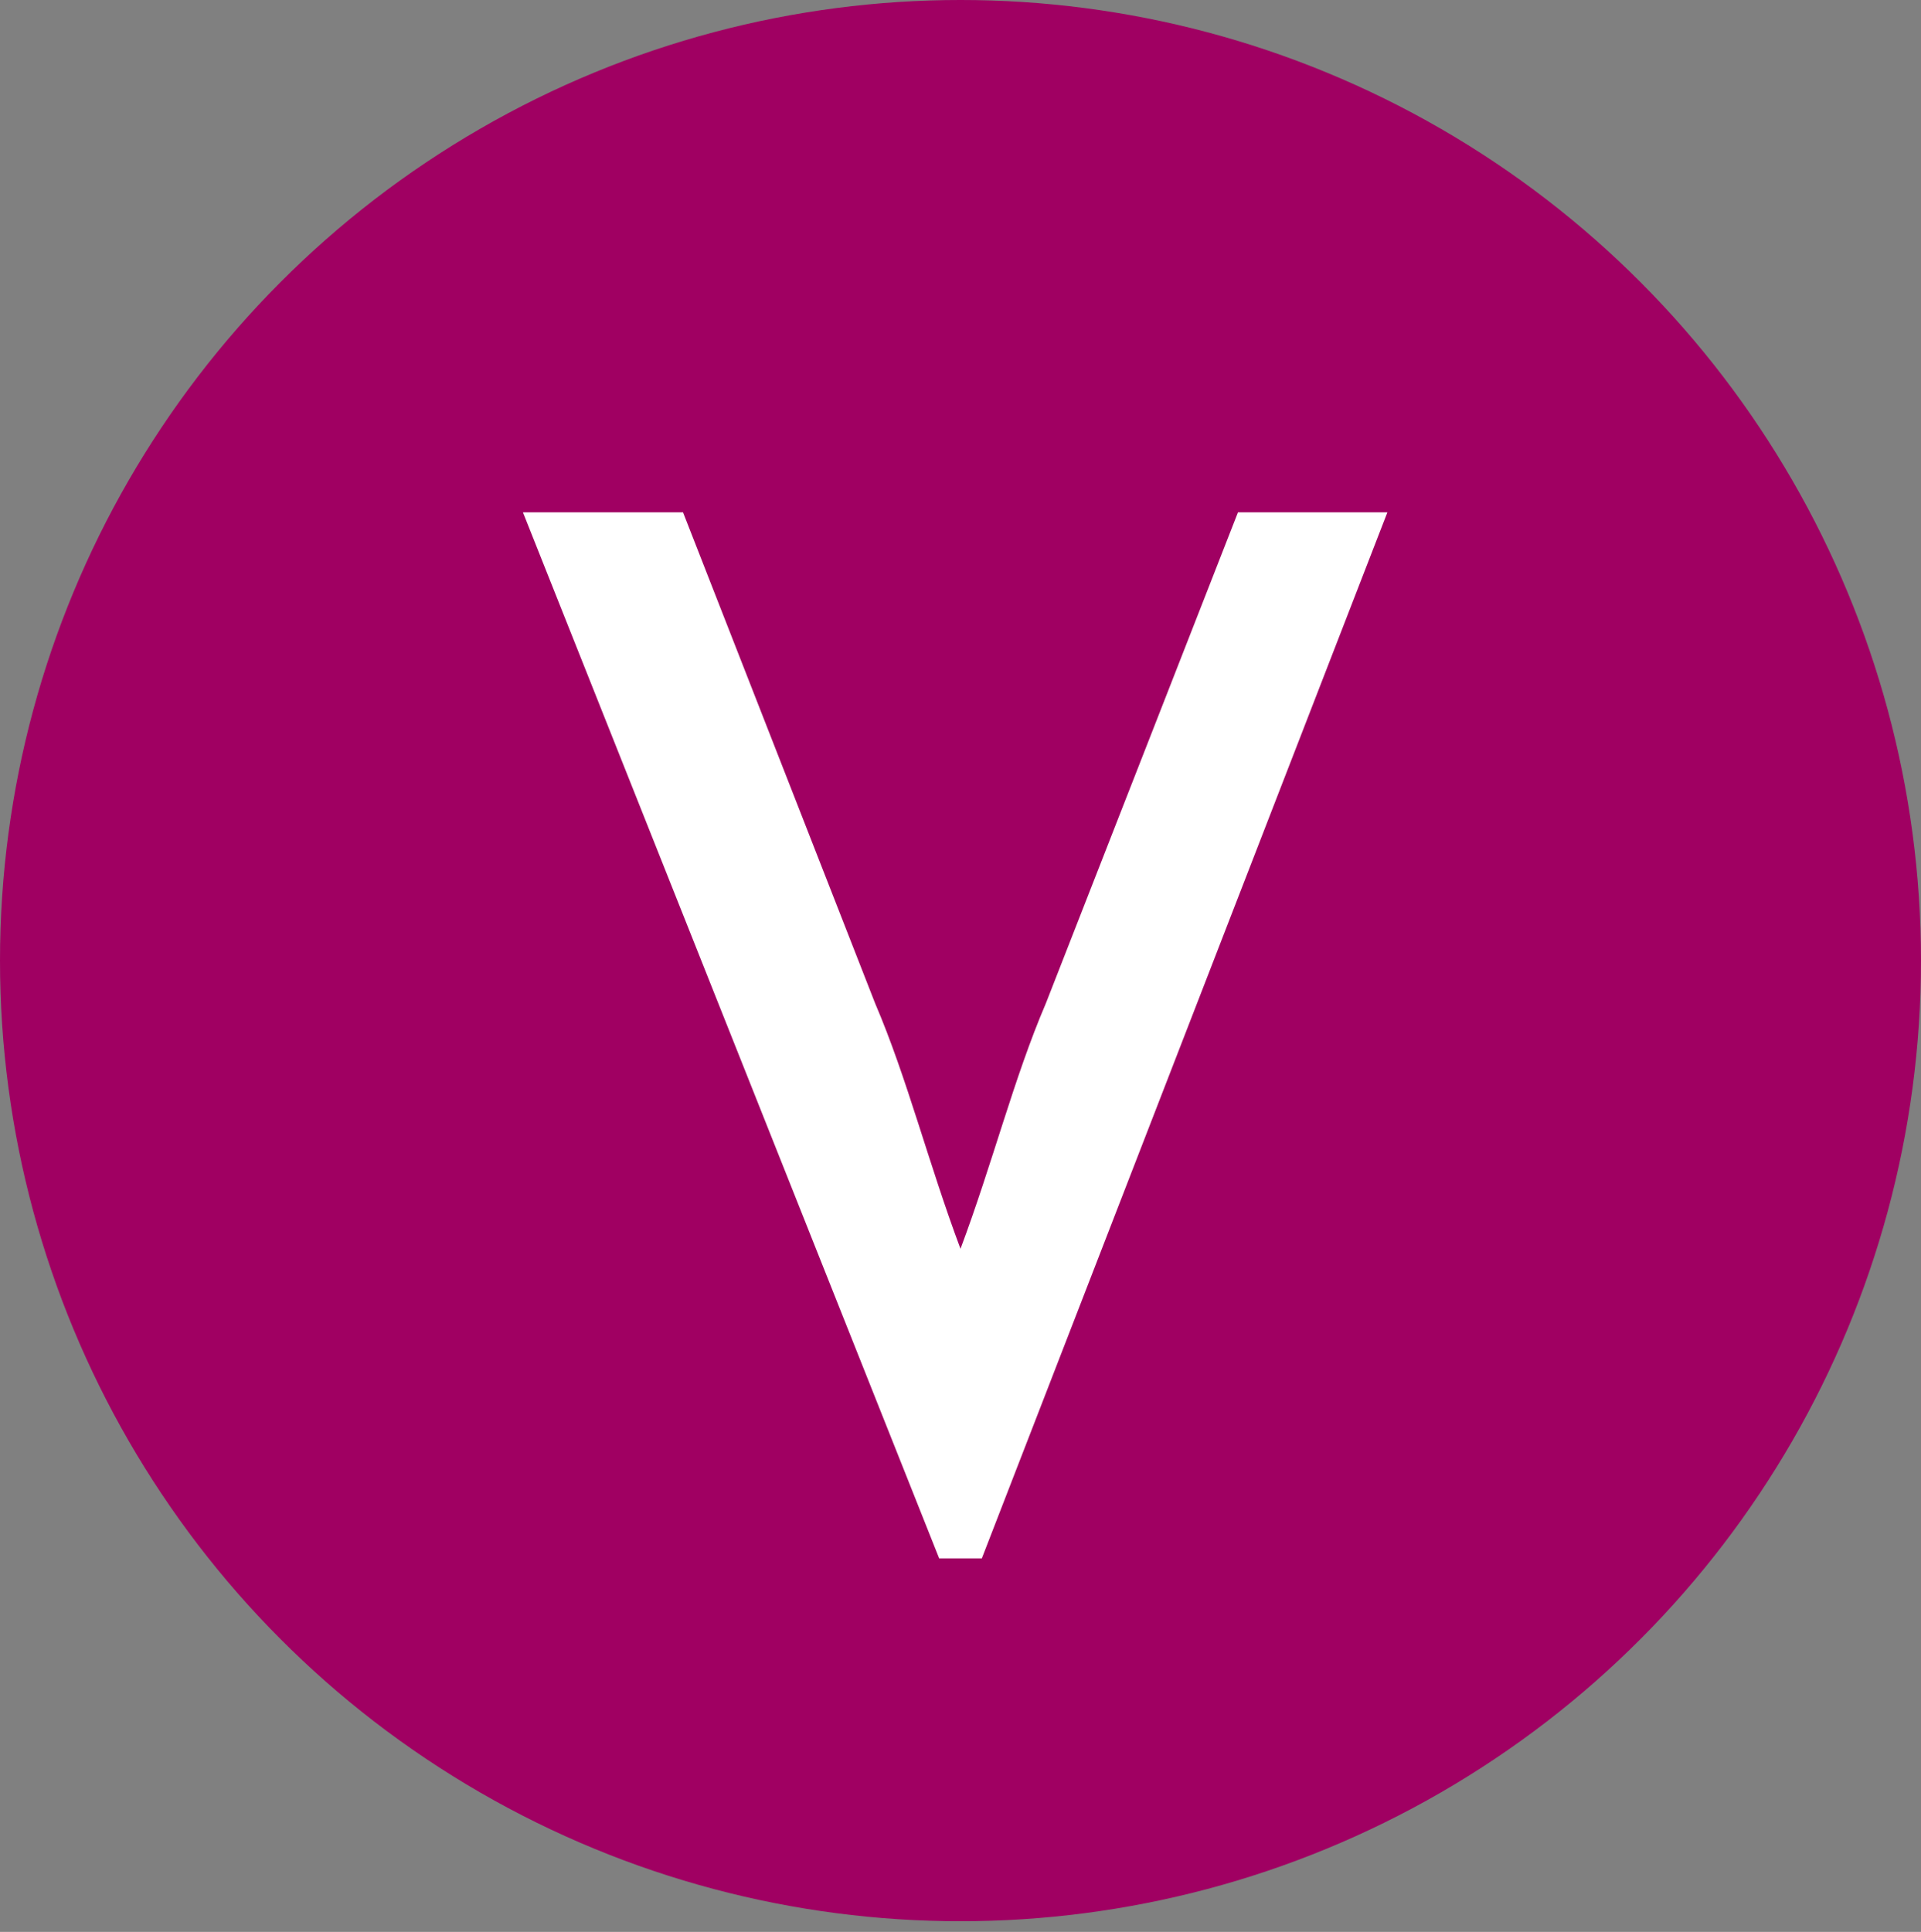 <?xml version="1.0" encoding="utf-8"?>
<!-- Generator: Adobe Illustrator 26.0.2, SVG Export Plug-In . SVG Version: 6.00 Build 0)  -->
<svg version="1.1" id="レイヤー_1" xmlns="http://www.w3.org/2000/svg" xmlns:xlink="http://www.w3.org/1999/xlink" x="0px"
	 y="0px" viewBox="0 0 18 18.1" style="enable-background:new 0 0 18 18.1;" xml:space="preserve">
<rect x="0" y="0" width="18" height="18.1" fill="#808080" stroke="none"/>
<style type="text/css">
	.st0{fill:#A00062;}
	.st1{enable-background:new    ;}
	.st2{fill:#FFFFFF;}
</style>
<g id="レイヤー_2_00000018930005879696020470000007878285194815652023_">
	<g id="レイヤー_2-2">
		<circle class="st0" cx="9" cy="9" r="9"/>
		<g class="st1">
			<path class="st2" d="M9.2,14.6H8.8L4.9,4.8h1.5l1.8,4.6c0.3,0.7,0.5,1.5,0.8,2.3h0c0.3-0.8,0.5-1.6,0.8-2.3l1.8-4.6h1.4L9.2,14.6
				z"/>
		</g>
	</g>
</g>
</svg>
